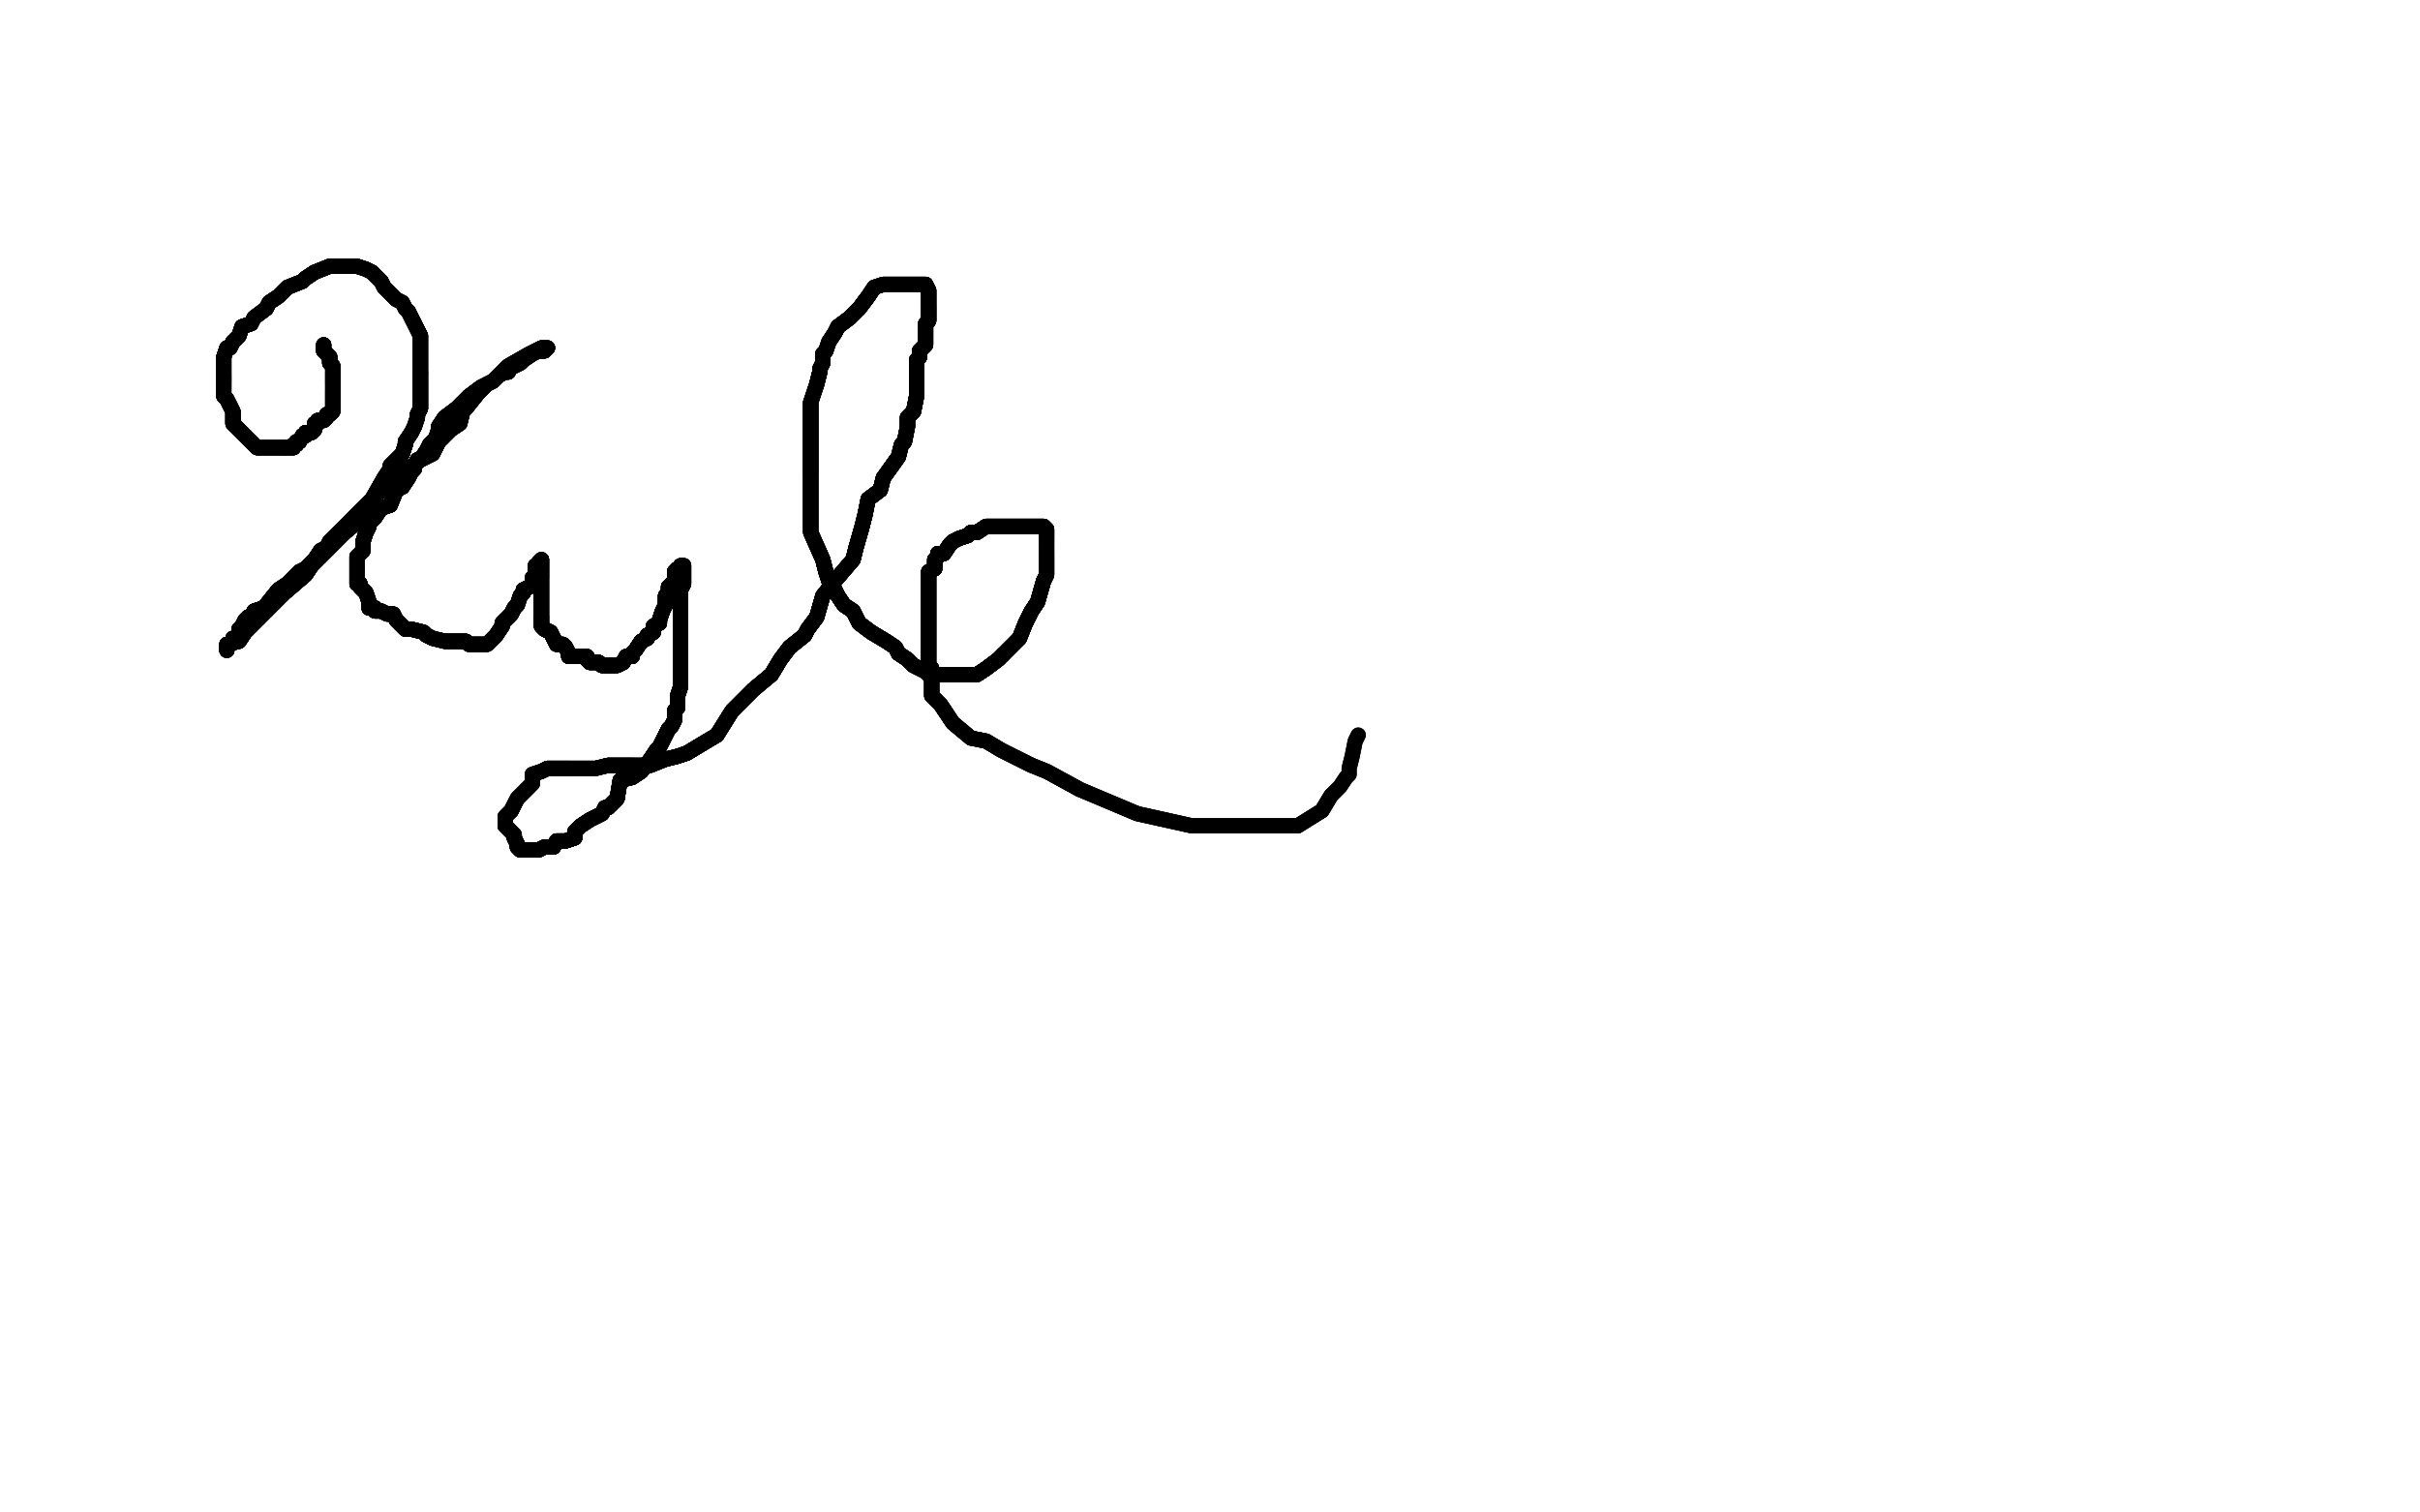 <?xml version="1.0" standalone="no"?>
<!DOCTYPE svg PUBLIC "-//W3C//DTD SVG 1.1//EN"
"http://www.w3.org/Graphics/SVG/1.1/DTD/svg11.dtd">

<svg width="800" height="500" version="1.1" xmlns="http://www.w3.org/2000/svg" xmlns:xlink="http://www.w3.org/1999/xlink" style="stroke-antialiasing: false"><desc>This SVG has been created on https://colorillo.com/</desc><rect x='0' y='0' width='800' height='500' style='fill: rgb(255,255,255); stroke-width:0' /><polyline points="107,114 107,115 107,116 108,117 109,118 109,120 110,121" style="fill: none; stroke: #000000; stroke-width: 5; stroke-linejoin: round; stroke-linecap: round; stroke-antialiasing: false; stroke-antialias: 0; opacity: 1.0"/>
<polyline points="107,114 107,115 107,116 108,117 109,118 109,120 110,121 110,122 110,123 110,125 110,126 110,127 110,129 110,130 110,131 110,132 110,134" style="fill: none; stroke: #000000; stroke-width: 5; stroke-linejoin: round; stroke-linecap: round; stroke-antialiasing: false; stroke-antialias: 0; opacity: 1.0"/>
<polyline points="107,114 107,115 107,116 108,117 109,118 109,120 110,121 110,122 110,123 110,125 110,126 110,127" style="fill: none; stroke: #000000; stroke-width: 5; stroke-linejoin: round; stroke-linecap: round; stroke-antialiasing: false; stroke-antialias: 0; opacity: 1.0"/>
<polyline points="107,114 107,115 107,116 108,117 109,118 109,120 110,121 110,122 110,123 110,125 110,126 110,127 110,129 110,130 110,131 110,132 110,134 110,135 110,136 109,137 108,137 108,138 107,139 105,139 105,140 104,140 104,142 103,143 101,143 101,144 100,144 99,146 98,146" style="fill: none; stroke: #000000; stroke-width: 5; stroke-linejoin: round; stroke-linecap: round; stroke-antialiasing: false; stroke-antialias: 0; opacity: 1.0"/>
<polyline points="107,114 107,115 107,116 108,117 109,118 109,120 110,121 110,122 110,123 110,125 110,126 110,127 110,129 110,130 110,131 110,132 110,134 110,135 110,136 109,137 108,137 108,138 107,139 105,139" style="fill: none; stroke: #000000; stroke-width: 5; stroke-linejoin: round; stroke-linecap: round; stroke-antialiasing: false; stroke-antialias: 0; opacity: 1.0"/>
<polyline points="107,114 107,115 107,116 108,117 109,118 109,120 110,121 110,122 110,123 110,125 110,126 110,127 110,129 110,130 110,131 110,132 110,134 110,135 110,136 109,137 108,137 108,138 107,139 105,139 105,140 104,140 104,142 103,143 101,143 101,144 100,144 99,146 98,146 98,147 97,147 97,148 96,148 95,148 94,148" style="fill: none; stroke: #000000; stroke-width: 5; stroke-linejoin: round; stroke-linecap: round; stroke-antialiasing: false; stroke-antialias: 0; opacity: 1.0"/>
<polyline points="107,114 107,115 107,116 108,117 109,118 109,120 110,121 110,122 110,123 110,125 110,126 110,127 110,129 110,130 110,131 110,132 110,134 110,135 110,136 109,137 108,137 108,138 107,139 105,139 105,140 104,140 104,142 103,143 101,143 101,144 100,144 99,146 98,146 98,147 97,147 97,148 96,148 95,148 94,148 92,148 91,148 88,148 87,148 85,148 84,147 83,146" style="fill: none; stroke: #000000; stroke-width: 5; stroke-linejoin: round; stroke-linecap: round; stroke-antialiasing: false; stroke-antialias: 0; opacity: 1.0"/>
<polyline points="110,123 110,125 110,126 110,127 110,129 110,130 110,131 110,132 110,134 110,135 110,136 109,137 108,137 108,138 107,139 105,139 105,140 104,140 104,142 103,143 101,143 101,144 100,144 99,146 98,146 98,147 97,147 97,148 96,148 95,148 94,148 92,148 91,148 88,148 87,148 85,148 84,147 83,146 80,143 79,142 77,140 77,139 77,138 77,136 76,134 75,132" style="fill: none; stroke: #000000; stroke-width: 5; stroke-linejoin: round; stroke-linecap: round; stroke-antialiasing: false; stroke-antialias: 0; opacity: 1.0"/>
<polyline points="110,129 110,130 110,131 110,132 110,134 110,135 110,136 109,137 108,137 108,138 107,139 105,139 105,140 104,140 104,142 103,143 101,143 101,144 100,144 99,146 98,146 98,147 97,147 97,148 96,148 95,148 94,148 92,148 91,148 88,148 87,148 85,148 84,147 83,146 80,143 79,142 77,140 77,139 77,138 77,136 76,134 75,132 74,131 74,130 74,128 74,127 74,126 74,124" style="fill: none; stroke: #000000; stroke-width: 5; stroke-linejoin: round; stroke-linecap: round; stroke-antialiasing: false; stroke-antialias: 0; opacity: 1.0"/>
<polyline points="101,143 101,144 100,144 99,146 98,146 98,147 97,147 97,148 96,148 95,148 94,148 92,148 91,148 88,148 87,148 85,148 84,147 83,146 80,143 79,142 77,140 77,139 77,138 77,136 76,134 75,132 74,131 74,130 74,128 74,127 74,126 74,124 74,122 74,120 74,119 74,118 75,115 76,115 77,113 79,111 80,108 83,107" style="fill: none; stroke: #000000; stroke-width: 5; stroke-linejoin: round; stroke-linecap: round; stroke-antialiasing: false; stroke-antialias: 0; opacity: 1.0"/>
<polyline points="101,143 101,144 100,144 99,146 98,146 98,147 97,147 97,148 96,148 95,148 94,148 92,148 91,148 88,148 87,148 85,148 84,147 83,146 80,143 79,142 77,140 77,139 77,138 77,136 76,134 75,132 74,131 74,130 74,128 74,127 74,126 74,124 74,122 74,120 74,119 74,118 75,115 76,115 77,113 79,111 80,108 83,107 84,105 88,102 89,100 92,98 95,95 100,93 101,92 104,90" style="fill: none; stroke: #000000; stroke-width: 5; stroke-linejoin: round; stroke-linecap: round; stroke-antialiasing: false; stroke-antialias: 0; opacity: 1.0"/>
<polyline points="94,148 92,148 91,148 88,148 87,148 85,148 84,147 83,146 80,143 79,142 77,140 77,139 77,138 77,136 76,134 75,132 74,131 74,130 74,128 74,127 74,126 74,124 74,122 74,120 74,119 74,118 75,115 76,115 77,113 79,111 80,108 83,107 84,105 88,102 89,100 92,98 95,95 100,93 101,92 104,90 109,88 110,88 112,88 113,88 114,88" style="fill: none; stroke: #000000; stroke-width: 5; stroke-linejoin: round; stroke-linecap: round; stroke-antialiasing: false; stroke-antialias: 0; opacity: 1.0"/>
<polyline points="84,147 83,146 80,143 79,142 77,140 77,139 77,138 77,136 76,134 75,132 74,131 74,130 74,128 74,127 74,126 74,124 74,122 74,120 74,119 74,118 75,115 76,115 77,113 79,111 80,108 83,107 84,105 88,102 89,100 92,98 95,95 100,93 101,92 104,90 109,88 110,88 112,88 113,88 114,88 116,88 117,88 118,88 121,89 123,90 126,93 127,95 128,96" style="fill: none; stroke: #000000; stroke-width: 5; stroke-linejoin: round; stroke-linecap: round; stroke-antialiasing: false; stroke-antialias: 0; opacity: 1.0"/>
<polyline points="74,128 74,127 74,126 74,124 74,122 74,120 74,119 74,118 75,115 76,115 77,113 79,111 80,108 83,107 84,105 88,102 89,100 92,98 95,95 100,93 101,92 104,90 109,88 110,88 112,88 113,88 114,88 116,88 117,88 118,88 121,89 123,90 126,93 127,95 128,96 130,98 131,99 133,100 134,102 135,103 136,105 137,107 138,109 139,111" style="fill: none; stroke: #000000; stroke-width: 5; stroke-linejoin: round; stroke-linecap: round; stroke-antialiasing: false; stroke-antialias: 0; opacity: 1.0"/>
<polyline points="74,126 74,124 74,122 74,120 74,119 74,118 75,115 76,115 77,113 79,111 80,108 83,107 84,105 88,102 89,100 92,98 95,95 100,93 101,92 104,90 109,88 110,88 112,88 113,88 114,88 116,88 117,88 118,88 121,89 123,90 126,93 127,95 128,96 130,98 131,99 133,100 134,102 135,103 136,105 137,107 138,109 139,111 139,113 139,114 139,115 139,116 139,119 139,120 139,123" style="fill: none; stroke: #000000; stroke-width: 5; stroke-linejoin: round; stroke-linecap: round; stroke-antialiasing: false; stroke-antialias: 0; opacity: 1.0"/>
<polyline points="101,92 104,90 109,88 110,88 112,88 113,88 114,88 116,88 117,88 118,88 121,89 123,90 126,93 127,95 128,96 130,98 131,99 133,100 134,102 135,103 136,105 137,107 138,109 139,111 139,113 139,114 139,115 139,116 139,119 139,120 139,123 139,124 139,127 139,128 139,131 139,132 139,133 139,135 138,137 138,138 137,141" style="fill: none; stroke: #000000; stroke-width: 5; stroke-linejoin: round; stroke-linecap: round; stroke-antialiasing: false; stroke-antialias: 0; opacity: 1.0"/>
<polyline points="101,92 104,90 109,88 110,88 112,88 113,88 114,88 116,88 117,88 118,88 121,89 123,90 126,93 127,95 128,96 130,98 131,99 133,100 134,102 135,103 136,105 137,107 138,109 139,111 139,113 139,114 139,115 139,116 139,119 139,120 139,123 139,124 139,127 139,128 139,131 139,132 139,133 139,135 138,137 138,138 137,141 136,143 134,146 134,147 133,150 132,151 129,154 129,155 127,158" style="fill: none; stroke: #000000; stroke-width: 5; stroke-linejoin: round; stroke-linecap: round; stroke-antialiasing: false; stroke-antialias: 0; opacity: 1.0"/>
<polyline points="134,102 135,103 136,105 137,107 138,109 139,111 139,113 139,114 139,115 139,116 139,119 139,120 139,123 139,124 139,127 139,128 139,131 139,132 139,133 139,135 138,137 138,138 137,141 136,143 134,146 134,147 133,150 132,151 129,154 129,155 127,158 123,165 120,168 117,171 115,173 110,178 109,179 108,181 106,182 104,185 103,186" style="fill: none; stroke: #000000; stroke-width: 5; stroke-linejoin: round; stroke-linecap: round; stroke-antialiasing: false; stroke-antialias: 0; opacity: 1.0"/>
<polyline points="134,102 135,103 136,105 137,107 138,109 139,111 139,113 139,114 139,115 139,116 139,119 139,120 139,123 139,124 139,127 139,128 139,131 139,132 139,133 139,135 138,137 138,138 137,141 136,143 134,146 134,147 133,150 132,151 129,154 129,155 127,158 123,165 120,168 117,171 115,173 110,178 109,179 108,181 106,182 104,185 103,186 101,188 99,189 96,192 95,193 92,195 88,200 87,201 84,202" style="fill: none; stroke: #000000; stroke-width: 5; stroke-linejoin: round; stroke-linecap: round; stroke-antialiasing: false; stroke-antialias: 0; opacity: 1.0"/>
<polyline points="139,123 139,124 139,127 139,128 139,131 139,132 139,133 139,135 138,137 138,138 137,141 136,143 134,146 134,147 133,150 132,151 129,154 129,155 127,158 123,165 120,168 117,171 115,173 110,178 109,179 108,181 106,182 104,185 103,186 101,188 99,189 96,192 95,193 92,195 88,200 87,201 84,202 83,204 82,204 81,205 80,207 79,208 79,210 79,211" style="fill: none; stroke: #000000; stroke-width: 5; stroke-linejoin: round; stroke-linecap: round; stroke-antialiasing: false; stroke-antialias: 0; opacity: 1.0"/>
<polyline points="139,123 139,124 139,127 139,128 139,131 139,132 139,133 139,135 138,137 138,138 137,141 136,143 134,146 134,147 133,150 132,151 129,154 129,155 127,158 123,165 120,168 117,171 115,173 110,178 109,179 108,181 106,182 104,185 103,186 101,188 99,189 96,192 95,193 92,195 88,200 87,201 84,202 83,204 82,204 81,205 80,207 79,208 79,210 79,211 77,211 77,212 76,213 75,214" style="fill: none; stroke: #000000; stroke-width: 5; stroke-linejoin: round; stroke-linecap: round; stroke-antialiasing: false; stroke-antialias: 0; opacity: 1.0"/>
<polyline points="134,146 134,147 133,150 132,151 129,154 129,155 127,158 123,165 120,168 117,171 115,173 110,178 109,179 108,181 106,182 104,185 103,186 101,188 99,189 96,192 95,193 92,195 88,200 87,201 84,202 83,204 82,204 81,205 80,207 79,208 79,210 79,211 77,211 77,212 76,213 75,214 75,215 75,213 79,212 81,209 83,207 90,200 94,196 101,190" style="fill: none; stroke: #000000; stroke-width: 5; stroke-linejoin: round; stroke-linecap: round; stroke-antialiasing: false; stroke-antialias: 0; opacity: 1.0"/>
<polyline points="133,150 132,151 129,154 129,155 127,158 123,165 120,168 117,171 115,173 110,178 109,179 108,181 106,182 104,185 103,186 101,188 99,189 96,192 95,193 92,195 88,200 87,201 84,202 83,204 82,204 81,205 80,207 79,208 79,210 79,211 77,211 77,212 76,213 75,214 75,215 75,213 79,212 81,209 83,207 90,200 94,196 101,190 103,187 110,180 114,176 120,171 120,168 122,166 123,165" style="fill: none; stroke: #000000; stroke-width: 5; stroke-linejoin: round; stroke-linecap: round; stroke-antialiasing: false; stroke-antialias: 0; opacity: 1.0"/>
<polyline points="99,189 96,192 95,193 92,195 88,200 87,201 84,202 83,204 82,204 81,205 80,207 79,208 79,210 79,211 77,211 77,212 76,213 75,214 75,215 75,213 79,212 81,209 83,207 90,200 94,196 101,190 103,187 110,180 114,176 120,171 120,168 122,166 123,165 126,162 131,157 132,157 135,155 139,152 143,150 145,146 148,143 149,142" style="fill: none; stroke: #000000; stroke-width: 5; stroke-linejoin: round; stroke-linecap: round; stroke-antialiasing: false; stroke-antialias: 0; opacity: 1.0"/>
<polyline points="99,189 96,192 95,193 92,195 88,200 87,201 84,202 83,204 82,204 81,205 80,207 79,208 79,210 79,211 77,211 77,212 76,213 75,214 75,215 75,213 79,212 81,209 83,207 90,200 94,196 101,190 103,187 110,180 114,176 120,171 120,168 122,166 123,165 126,162 131,157 132,157 135,155 139,152 143,150 145,146 148,143 149,142 152,140 153,136 154,135 158,130 161,127 163,126 165,124" style="fill: none; stroke: #000000; stroke-width: 5; stroke-linejoin: round; stroke-linecap: round; stroke-antialiasing: false; stroke-antialias: 0; opacity: 1.0"/>
<polyline points="76,213 75,214 75,215 75,213 79,212 81,209 83,207 90,200 94,196 101,190 103,187 110,180 114,176 120,171 120,168 122,166 123,165 126,162 131,157 132,157 135,155 139,152 143,150 145,146 148,143 149,142 152,140 153,136 154,135 158,130 161,127 163,126 165,124 167,123 168,123 169,121 170,121 172,120 173,119 176,117 178,116 180,116" style="fill: none; stroke: #000000; stroke-width: 5; stroke-linejoin: round; stroke-linecap: round; stroke-antialiasing: false; stroke-antialias: 0; opacity: 1.0"/>
<polyline points="76,213 75,214 75,215 75,213 79,212 81,209 83,207 90,200 94,196 101,190 103,187 110,180 114,176 120,171 120,168 122,166 123,165 126,162 131,157 132,157 135,155 139,152 143,150 145,146 148,143 149,142 152,140 153,136 154,135 158,130 161,127 163,126 165,124 167,123 168,123 169,121 170,121 172,120 173,119 176,117 178,116 180,116 181,115" style="fill: none; stroke: #000000; stroke-width: 5; stroke-linejoin: round; stroke-linecap: round; stroke-antialiasing: false; stroke-antialias: 0; opacity: 1.0"/>
<polyline points="76,213 75,214 75,215 75,213 79,212 81,209 83,207 90,200 94,196 101,190 103,187 110,180 114,176 120,171 120,168 122,166 123,165 126,162 131,157 132,157 135,155 139,152 143,150 145,146 148,143 149,142 152,140 153,136 154,135 158,130 161,127 163,126 165,124 167,123 168,123 169,121 170,121 172,120 173,119 176,117 178,116 180,116 181,115 179,115 175,117 168,121 163,126 159,128 155,131 151,135" style="fill: none; stroke: #000000; stroke-width: 5; stroke-linejoin: round; stroke-linecap: round; stroke-antialiasing: false; stroke-antialias: 0; opacity: 1.0"/>
<polyline points="131,157 132,157 135,155 139,152 143,150 145,146 148,143 149,142 152,140 153,136 154,135 158,130 161,127 163,126 165,124 167,123 168,123 169,121 170,121 172,120 173,119 176,117 178,116 180,116 181,115 179,115 175,117 168,121 163,126 159,128 155,131 151,135 147,138 145,141 145,142 144,145 142,147 141,149 139,152 138,152 137,154" style="fill: none; stroke: #000000; stroke-width: 5; stroke-linejoin: round; stroke-linecap: round; stroke-antialiasing: false; stroke-antialias: 0; opacity: 1.0"/>
<polyline points="131,157 132,157 135,155 139,152 143,150 145,146 148,143 149,142 152,140 153,136 154,135 158,130 161,127 163,126 165,124 167,123 168,123 169,121 170,121 172,120 173,119 176,117 178,116 180,116 181,115 179,115 175,117 168,121 163,126 159,128 155,131 151,135 147,138 145,141 145,142 144,145 142,147 141,149 139,152 138,152 137,154 137,155 136,156 135,158 133,161 131,162 129,167 126,168" style="fill: none; stroke: #000000; stroke-width: 5; stroke-linejoin: round; stroke-linecap: round; stroke-antialiasing: false; stroke-antialias: 0; opacity: 1.0"/>
<polyline points="161,127 163,126 165,124 167,123 168,123 169,121 170,121 172,120 173,119 176,117 178,116 180,116 181,115 179,115 175,117 168,121 163,126 159,128 155,131 151,135 147,138 145,141 145,142 144,145 142,147 141,149 139,152 138,152 137,154 137,155 136,156 135,158 133,161 131,162 129,167 126,168 124,171 123,172 122,172 122,174 121,176 120,179 120,180 120,182" style="fill: none; stroke: #000000; stroke-width: 5; stroke-linejoin: round; stroke-linecap: round; stroke-antialiasing: false; stroke-antialias: 0; opacity: 1.0"/>
<polyline points="168,123 169,121 170,121 172,120 173,119 176,117 178,116 180,116 181,115 179,115 175,117 168,121 163,126 159,128 155,131 151,135 147,138 145,141 145,142 144,145 142,147 141,149 139,152 138,152 137,154 137,155 136,156 135,158 133,161 131,162 129,167 126,168 124,171 123,172 122,172 122,174 121,176 120,179 120,180 120,182 118,184 118,186 118,188 118,191 118,193 119,193 119,194 120,195" style="fill: none; stroke: #000000; stroke-width: 5; stroke-linejoin: round; stroke-linecap: round; stroke-antialiasing: false; stroke-antialias: 0; opacity: 1.0"/>
<polyline points="163,126 159,128 155,131 151,135 147,138 145,141 145,142 144,145 142,147 141,149 139,152 138,152 137,154 137,155 136,156 135,158 133,161 131,162 129,167 126,168 124,171 123,172 122,172 122,174 121,176 120,179 120,180 120,182 118,184 118,186 118,188 118,191 118,193 119,193 119,194 120,195 121,196 122,199 122,201 124,201 124,202 126,202 128,203 130,203" style="fill: none; stroke: #000000; stroke-width: 5; stroke-linejoin: round; stroke-linecap: round; stroke-antialiasing: false; stroke-antialias: 0; opacity: 1.0"/>
<polyline points="155,131 151,135 147,138 145,141 145,142 144,145 142,147 141,149 139,152 138,152 137,154 137,155 136,156 135,158 133,161 131,162 129,167 126,168 124,171 123,172 122,172 122,174 121,176 120,179 120,180 120,182 118,184 118,186 118,188 118,191 118,193 119,193 119,194 120,195 121,196 122,199 122,201 124,201 124,202 126,202 128,203 130,203 131,205 132,206 134,208 136,208 140,209 141,210 143,211" style="fill: none; stroke: #000000; stroke-width: 5; stroke-linejoin: round; stroke-linecap: round; stroke-antialiasing: false; stroke-antialias: 0; opacity: 1.0"/>
<polyline points="133,161 131,162 129,167 126,168 124,171 123,172 122,172 122,174 121,176 120,179 120,180 120,182 118,184 118,186 118,188 118,191 118,193 119,193 119,194 120,195 121,196 122,199 122,201 124,201 124,202 126,202 128,203 130,203 131,205 132,206 134,208 136,208 140,209 141,210 143,211 147,212 150,212 151,212 152,212 154,212 155,213 157,213 160,213" style="fill: none; stroke: #000000; stroke-width: 5; stroke-linejoin: round; stroke-linecap: round; stroke-antialiasing: false; stroke-antialias: 0; opacity: 1.0"/>
<polyline points="133,161 131,162 129,167 126,168 124,171 123,172 122,172 122,174 121,176 120,179 120,180 120,182 118,184 118,186 118,188 118,191 118,193 119,193 119,194 120,195 121,196 122,199 122,201 124,201 124,202 126,202 128,203 130,203 131,205 132,206 134,208 136,208 140,209 141,210 143,211 147,212 150,212 151,212 152,212 154,212 155,213 157,213 160,213 161,213 162,212 164,210 166,207 166,206 169,203 170,201" style="fill: none; stroke: #000000; stroke-width: 5; stroke-linejoin: round; stroke-linecap: round; stroke-antialiasing: false; stroke-antialias: 0; opacity: 1.0"/>
<polyline points="118,193 119,193 119,194 120,195 121,196 122,199 122,201 124,201 124,202 126,202 128,203 130,203 131,205 132,206 134,208 136,208 140,209 141,210 143,211 147,212 150,212 151,212 152,212 154,212 155,213 157,213 160,213 161,213 162,212 164,210 166,207 166,206 169,203 170,201 171,200 172,197 173,196 173,195 175,194 176,193 176,191 177,190" style="fill: none; stroke: #000000; stroke-width: 5; stroke-linejoin: round; stroke-linecap: round; stroke-antialiasing: false; stroke-antialias: 0; opacity: 1.0"/>
<polyline points="118,193 119,193 119,194 120,195 121,196 122,199 122,201 124,201 124,202 126,202 128,203 130,203 131,205 132,206 134,208 136,208 140,209 141,210 143,211 147,212 150,212 151,212 152,212 154,212 155,213 157,213 160,213 161,213 162,212 164,210 166,207 166,206 169,203 170,201 171,200 172,197 173,196 173,195 175,194 176,193 176,191 177,190 177,189 177,187 178,187 178,186 179,185" style="fill: none; stroke: #000000; stroke-width: 5; stroke-linejoin: round; stroke-linecap: round; stroke-antialiasing: false; stroke-antialias: 0; opacity: 1.0"/>
<polyline points="119,194 120,195 121,196 122,199 122,201 124,201 124,202 126,202 128,203 130,203 131,205 132,206 134,208 136,208 140,209 141,210 143,211 147,212 150,212 151,212 152,212 154,212 155,213 157,213 160,213 161,213 162,212 164,210 166,207 166,206 169,203 170,201 171,200 172,197 173,196 173,195 175,194 176,193 176,191 177,190 177,189 177,187 178,187 178,186 179,185 179,186 179,188 179,190 179,191" style="fill: none; stroke: #000000; stroke-width: 5; stroke-linejoin: round; stroke-linecap: round; stroke-antialiasing: false; stroke-antialias: 0; opacity: 1.0"/>
<polyline points="140,209 141,210 143,211 147,212 150,212 151,212 152,212 154,212 155,213 157,213 160,213 161,213 162,212 164,210 166,207 166,206 169,203 170,201 171,200 172,197 173,196 173,195 175,194 176,193 176,191 177,190 177,189 177,187 178,187 178,186 179,185 179,186 179,188 179,190 179,191 179,193 179,194 179,197 179,198 179,199 179,202 179,203 179,204" style="fill: none; stroke: #000000; stroke-width: 5; stroke-linejoin: round; stroke-linecap: round; stroke-antialiasing: false; stroke-antialias: 0; opacity: 1.0"/>
<polyline points="143,211 147,212 150,212 151,212 152,212 154,212 155,213 157,213 160,213 161,213 162,212 164,210 166,207 166,206 169,203 170,201 171,200 172,197 173,196 173,195 175,194 176,193 176,191 177,190 177,189 177,187 178,187 178,186 179,185 179,186 179,188 179,190 179,191 179,193 179,194 179,197 179,198 179,199 179,202 179,203 179,204 179,206 179,207 180,208 182,209 183,211 184,213 186,213 187,214" style="fill: none; stroke: #000000; stroke-width: 5; stroke-linejoin: round; stroke-linecap: round; stroke-antialiasing: false; stroke-antialias: 0; opacity: 1.0"/>
<polyline points="166,207 166,206 169,203 170,201 171,200 172,197 173,196 173,195 175,194 176,193 176,191 177,190 177,189 177,187 178,187 178,186 179,185 179,186 179,188 179,190 179,191 179,193 179,194 179,197 179,198 179,199 179,202 179,203 179,204 179,206 179,207 180,208 182,209 183,211 184,213 186,213 187,214 188,216 188,217 189,217 191,217 193,217 194,217 194,218" style="fill: none; stroke: #000000; stroke-width: 5; stroke-linejoin: round; stroke-linecap: round; stroke-antialiasing: false; stroke-antialias: 0; opacity: 1.0"/>
<polyline points="166,207 166,206 169,203 170,201 171,200 172,197 173,196 173,195 175,194 176,193 176,191 177,190 177,189 177,187 178,187 178,186 179,185 179,186 179,188 179,190 179,191 179,193 179,194 179,197 179,198 179,199 179,202 179,203 179,204 179,206 179,207 180,208 182,209 183,211 184,213 186,213 187,214 188,216 188,217 189,217 191,217 193,217 194,217 194,218 195,219 196,219 198,219 199,220 200,220 202,220" style="fill: none; stroke: #000000; stroke-width: 5; stroke-linejoin: round; stroke-linecap: round; stroke-antialiasing: false; stroke-antialias: 0; opacity: 1.0"/>
<polyline points="179,185 179,186 179,188 179,190 179,191 179,193 179,194 179,197 179,198 179,199 179,202 179,203 179,204 179,206 179,207 180,208 182,209 183,211 184,213 186,213 187,214 188,216 188,217 189,217 191,217 193,217 194,217 194,218 195,219 196,219 198,219 199,220 200,220 202,220 203,220 204,220 206,219 207,217 209,217 209,216 210,215 212,212" style="fill: none; stroke: #000000; stroke-width: 5; stroke-linejoin: round; stroke-linecap: round; stroke-antialiasing: false; stroke-antialias: 0; opacity: 1.0"/>
<polyline points="179,185 179,186 179,188 179,190 179,191 179,193 179,194 179,197 179,198 179,199 179,202 179,203 179,204 179,206 179,207 180,208 182,209 183,211 184,213 186,213 187,214 188,216 188,217 189,217 191,217 193,217 194,217 194,218 195,219 196,219 198,219 199,220 200,220 202,220 203,220 204,220 206,219 207,217 209,217 209,216 210,215 212,212 214,211 214,210 216,209 216,207 218,206 218,205 219,202" style="fill: none; stroke: #000000; stroke-width: 5; stroke-linejoin: round; stroke-linecap: round; stroke-antialiasing: false; stroke-antialias: 0; opacity: 1.0"/>
<polyline points="179,204 179,206 179,207 180,208 182,209 183,211 184,213 186,213 187,214 188,216 188,217 189,217 191,217 193,217 194,217 194,218 195,219 196,219 198,219 199,220 200,220 202,220 203,220 204,220 206,219 207,217 209,217 209,216 210,215 212,212 214,211 214,210 216,209 216,207 218,206 218,205 219,202 220,200 220,199 220,197 221,197 221,194 222,193 223,192" style="fill: none; stroke: #000000; stroke-width: 5; stroke-linejoin: round; stroke-linecap: round; stroke-antialiasing: false; stroke-antialias: 0; opacity: 1.0"/>
<polyline points="179,204 179,206 179,207 180,208 182,209 183,211 184,213 186,213 187,214 188,216 188,217 189,217 191,217 193,217 194,217 194,218 195,219 196,219 198,219 199,220 200,220 202,220 203,220 204,220 206,219 207,217 209,217 209,216 210,215 212,212 214,211 214,210 216,209 216,207 218,206 218,205 219,202 220,200 220,199 220,197 221,197 221,194 222,193 223,192 223,189 224,188 225,188" style="fill: none; stroke: #000000; stroke-width: 5; stroke-linejoin: round; stroke-linecap: round; stroke-antialiasing: false; stroke-antialias: 0; opacity: 1.0"/>
<polyline points="179,204 179,206 179,207 180,208 182,209 183,211 184,213 186,213 187,214 188,216 188,217 189,217 191,217 193,217 194,217 194,218 195,219 196,219 198,219 199,220 200,220 202,220 203,220 204,220 206,219 207,217 209,217 209,216 210,215 212,212 214,211 214,210 216,209 216,207 218,206 218,205 219,202 220,200 220,199 220,197 221,197 221,194 222,193 223,192 223,189 224,188 225,188 225,187 226,187" style="fill: none; stroke: #000000; stroke-width: 5; stroke-linejoin: round; stroke-linecap: round; stroke-antialiasing: false; stroke-antialias: 0; opacity: 1.0"/>
<polyline points="191,217 193,217 194,217 194,218 195,219 196,219 198,219 199,220 200,220 202,220 203,220 204,220 206,219 207,217 209,217 209,216 210,215 212,212 214,211 214,210 216,209 216,207 218,206 218,205 219,202 220,200 220,199 220,197 221,197 221,194 222,193 223,192 223,189 224,188 225,188 225,187 226,187 226,188 226,191 226,192 226,193 225,195 225,196 225,197" style="fill: none; stroke: #000000; stroke-width: 5; stroke-linejoin: round; stroke-linecap: round; stroke-antialiasing: false; stroke-antialias: 0; opacity: 1.0"/>
<polyline points="194,217 194,218 195,219 196,219 198,219 199,220 200,220 202,220 203,220 204,220 206,219 207,217 209,217 209,216 210,215 212,212 214,211 214,210 216,209 216,207 218,206 218,205 219,202 220,200 220,199 220,197 221,197 221,194 222,193 223,192 223,189 224,188 225,188 225,187 226,187 226,188 226,191 226,192 226,193 225,195 225,196 225,197 225,199 225,201 225,204 225,205 225,207 225,208 225,211" style="fill: none; stroke: #000000; stroke-width: 5; stroke-linejoin: round; stroke-linecap: round; stroke-antialiasing: false; stroke-antialias: 0; opacity: 1.0"/>
<polyline points="210,215 212,212 214,211 214,210 216,209 216,207 218,206 218,205 219,202 220,200 220,199 220,197 221,197 221,194 222,193 223,192 223,189 224,188 225,188 225,187 226,187 226,188 226,191 226,192 226,193 225,195 225,196 225,197 225,199 225,201 225,204 225,205 225,207 225,208 225,211 225,213 225,216 225,217 225,222 225,224 225,227 224,230 224,232" style="fill: none; stroke: #000000; stroke-width: 5; stroke-linejoin: round; stroke-linecap: round; stroke-antialiasing: false; stroke-antialias: 0; opacity: 1.0"/>
<polyline points="214,211 214,210 216,209 216,207 218,206 218,205 219,202 220,200 220,199 220,197 221,197 221,194 222,193 223,192 223,189 224,188 225,188 225,187 226,187 226,188 226,191 226,192 226,193 225,195 225,196 225,197 225,199 225,201 225,204 225,205 225,207 225,208 225,211 225,213 225,216 225,217 225,222 225,224 225,227 224,230 224,232 224,234 223,235 223,238 222,240 221,241 218,247 217,248 215,251" style="fill: none; stroke: #000000; stroke-width: 5; stroke-linejoin: round; stroke-linecap: round; stroke-antialiasing: false; stroke-antialias: 0; opacity: 1.0"/>
<polyline points="221,197 221,194 222,193 223,192 223,189 224,188 225,188 225,187 226,187 226,188 226,191 226,192 226,193 225,195 225,196 225,197 225,199 225,201 225,204 225,205 225,207 225,208 225,211 225,213 225,216 225,217 225,222 225,224 225,227 224,230 224,232 224,234 223,235 223,238 222,240 221,241 218,247 217,248 215,251 212,255 209,257 205,258 204,264 201,267 200,267" style="fill: none; stroke: #000000; stroke-width: 5; stroke-linejoin: round; stroke-linecap: round; stroke-antialiasing: false; stroke-antialias: 0; opacity: 1.0"/>
<polyline points="223,189 224,188 225,188 225,187 226,187 226,188 226,191 226,192 226,193 225,195 225,196 225,197 225,199 225,201 225,204 225,205 225,207 225,208 225,211 225,213 225,216 225,217 225,222 225,224 225,227 224,230 224,232 224,234 223,235 223,238 222,240 221,241 218,247 217,248 215,251 212,255 209,257 205,258 204,264 201,267 200,267 199,269 195,271 192,273 190,275 190,277 187,278 184,278" style="fill: none; stroke: #000000; stroke-width: 5; stroke-linejoin: round; stroke-linecap: round; stroke-antialiasing: false; stroke-antialias: 0; opacity: 1.0"/>
<polyline points="225,196 225,197 225,199 225,201 225,204 225,205 225,207 225,208 225,211 225,213 225,216 225,217 225,222 225,224 225,227 224,230 224,232 224,234 223,235 223,238 222,240 221,241 218,247 217,248 215,251 212,255 209,257 205,258 204,264 201,267 200,267 199,269 195,271 192,273 190,275 190,277 187,278 184,278 183,280 182,280 180,280 178,281 176,281 174,281 173,281" style="fill: none; stroke: #000000; stroke-width: 5; stroke-linejoin: round; stroke-linecap: round; stroke-antialiasing: false; stroke-antialias: 0; opacity: 1.0"/>
<polyline points="225,204 225,205 225,207 225,208 225,211 225,213 225,216 225,217 225,222 225,224 225,227 224,230 224,232 224,234 223,235 223,238 222,240 221,241 218,247 217,248 215,251 212,255 209,257 205,258 204,264 201,267 200,267 199,269 195,271 192,273 190,275 190,277 187,278 184,278 183,280 182,280 180,280 178,281 176,281 174,281 173,281 172,281 171,280 171,279 170,277 170,276 169,275 167,273" style="fill: none; stroke: #000000; stroke-width: 5; stroke-linejoin: round; stroke-linecap: round; stroke-antialiasing: false; stroke-antialias: 0; opacity: 1.0"/>
<polyline points="225,227 224,230 224,232 224,234 223,235 223,238 222,240 221,241 218,247 217,248 215,251 212,255 209,257 205,258 204,264 201,267 200,267 199,269 195,271 192,273 190,275 190,277 187,278 184,278 183,280 182,280 180,280 178,281 176,281 174,281 173,281 172,281 171,280 171,279 170,277 170,276 169,275 167,273 167,272 167,271 167,270 169,268 170,266 171,264 175,260" style="fill: none; stroke: #000000; stroke-width: 5; stroke-linejoin: round; stroke-linecap: round; stroke-antialiasing: false; stroke-antialias: 0; opacity: 1.0"/>
<polyline points="223,235 223,238 222,240 221,241 218,247 217,248 215,251 212,255 209,257 205,258 204,264 201,267 200,267 199,269 195,271 192,273 190,275 190,277 187,278 184,278 183,280 182,280 180,280 178,281 176,281 174,281 173,281 172,281 171,280 171,279 170,277 170,276 169,275 167,273 167,272 167,271 167,270 169,268 170,266 171,264 175,260 176,259 176,256 179,255 181,254 182,254 185,254 188,254" style="fill: none; stroke: #000000; stroke-width: 5; stroke-linejoin: round; stroke-linecap: round; stroke-antialiasing: false; stroke-antialias: 0; opacity: 1.0"/>
<polyline points="204,264 201,267 200,267 199,269 195,271 192,273 190,275 190,277 187,278 184,278 183,280 182,280 180,280 178,281 176,281 174,281 173,281 172,281 171,280 171,279 170,277 170,276 169,275 167,273 167,272 167,271 167,270 169,268 170,266 171,264 175,260 176,259 176,256 179,255 181,254 182,254 185,254 188,254 194,254 197,254 201,253 205,253 206,253 208,253 209,253" style="fill: none; stroke: #000000; stroke-width: 5; stroke-linejoin: round; stroke-linecap: round; stroke-antialiasing: false; stroke-antialias: 0; opacity: 1.0"/>
<polyline points="190,275 190,277 187,278 184,278 183,280 182,280 180,280 178,281 176,281 174,281 173,281 172,281 171,280 171,279 170,277 170,276 169,275 167,273 167,272 167,271 167,270 169,268 170,266 171,264 175,260 176,259 176,256 179,255 181,254 182,254 185,254 188,254 194,254 197,254 201,253 205,253 206,253 208,253 209,253 212,253 214,253 215,253 220,251 224,250 227,249 232,246 237,243" style="fill: none; stroke: #000000; stroke-width: 5; stroke-linejoin: round; stroke-linecap: round; stroke-antialiasing: false; stroke-antialias: 0; opacity: 1.0"/>
<polyline points="173,281 172,281 171,280 171,279 170,277 170,276 169,275 167,273 167,272 167,271 167,270 169,268 170,266 171,264 175,260 176,259 176,256 179,255 181,254 182,254 185,254 188,254 194,254 197,254 201,253 205,253 206,253 208,253 209,253 212,253 214,253 215,253 220,251 224,250 227,249 232,246 237,243 242,235 249,228 255,223 258,218 261,214 266,210 267,208 270,204" style="fill: none; stroke: #000000; stroke-width: 5; stroke-linejoin: round; stroke-linecap: round; stroke-antialiasing: false; stroke-antialias: 0; opacity: 1.0"/>
<polyline points="170,277 170,276 169,275 167,273 167,272 167,271 167,270 169,268 170,266 171,264 175,260 176,259 176,256 179,255 181,254 182,254 185,254 188,254 194,254 197,254 201,253 205,253 206,253 208,253 209,253 212,253 214,253 215,253 220,251 224,250 227,249 232,246 237,243 242,235 249,228 255,223 258,218 261,214 266,210 267,208 270,204 272,197 276,192 282,185 283,181 285,174 286,170 287,165" style="fill: none; stroke: #000000; stroke-width: 5; stroke-linejoin: round; stroke-linecap: round; stroke-antialiasing: false; stroke-antialias: 0; opacity: 1.0"/>
<polyline points="176,256 179,255 181,254 182,254 185,254 188,254 194,254 197,254 201,253 205,253 206,253 208,253 209,253 212,253 214,253 215,253 220,251 224,250 227,249 232,246 237,243 242,235 249,228 255,223 258,218 261,214 266,210 267,208 270,204 272,197 276,192 282,185 283,181 285,174 286,170 287,165 291,162 292,158 297,151 298,147 299,146 300,141 300,138 302,136" style="fill: none; stroke: #000000; stroke-width: 5; stroke-linejoin: round; stroke-linecap: round; stroke-antialiasing: false; stroke-antialias: 0; opacity: 1.0"/>
<polyline points="181,254 182,254 185,254 188,254 194,254 197,254 201,253 205,253 206,253 208,253 209,253 212,253 214,253 215,253 220,251 224,250 227,249 232,246 237,243 242,235 249,228 255,223 258,218 261,214 266,210 267,208 270,204 272,197 276,192 282,185 283,181 285,174 286,170 287,165 291,162 292,158 297,151 298,147 299,146 300,141 300,138 302,136 303,131 303,128 303,126 303,123 303,119 304,118 304,116" style="fill: none; stroke: #000000; stroke-width: 5; stroke-linejoin: round; stroke-linecap: round; stroke-antialiasing: false; stroke-antialias: 0; opacity: 1.0"/>
<polyline points="220,251 224,250 227,249 232,246 237,243 242,235 249,228 255,223 258,218 261,214 266,210 267,208 270,204 272,197 276,192 282,185 283,181 285,174 286,170 287,165 291,162 292,158 297,151 298,147 299,146 300,141 300,138 302,136 303,131 303,128 303,126 303,123 303,119 304,118 304,116 306,114 306,112 306,110 306,108 306,107 307,106 307,103 307,101" style="fill: none; stroke: #000000; stroke-width: 5; stroke-linejoin: round; stroke-linecap: round; stroke-antialiasing: false; stroke-antialias: 0; opacity: 1.0"/>
<polyline points="220,251 224,250 227,249 232,246 237,243 242,235 249,228 255,223 258,218 261,214 266,210 267,208 270,204 272,197 276,192 282,185 283,181 285,174 286,170 287,165 291,162 292,158 297,151 298,147 299,146 300,141 300,138 302,136 303,131 303,128 303,126 303,123 303,119 304,118 304,116 306,114 306,112 306,110 306,108 306,107 307,106 307,103 307,101 307,100 307,98 307,97 307,96 306,94" style="fill: none; stroke: #000000; stroke-width: 5; stroke-linejoin: round; stroke-linecap: round; stroke-antialiasing: false; stroke-antialias: 0; opacity: 1.0"/>
<polyline points="249,228 255,223 258,218 261,214 266,210 267,208 270,204 272,197 276,192 282,185 283,181 285,174 286,170 287,165 291,162 292,158 297,151 298,147 299,146 300,141 300,138 302,136 303,131 303,128 303,126 303,123 303,119 304,118 304,116 306,114 306,112 306,110 306,108 306,107 307,106 307,103 307,101 307,100 307,98 307,97 307,96 306,94 304,94 303,94 301,94 297,94 292,94" style="fill: none; stroke: #000000; stroke-width: 5; stroke-linejoin: round; stroke-linecap: round; stroke-antialiasing: false; stroke-antialias: 0; opacity: 1.0"/>
<polyline points="270,204 272,197 276,192 282,185 283,181 285,174 286,170 287,165 291,162 292,158 297,151 298,147 299,146 300,141 300,138 302,136 303,131 303,128 303,126 303,123 303,119 304,118 304,116 306,114 306,112 306,110 306,108 306,107 307,106 307,103 307,101 307,100 307,98 307,97 307,96 306,94 304,94 303,94 301,94 297,94 292,94 289,95 287,98 284,102 281,105 277,108 276,110" style="fill: none; stroke: #000000; stroke-width: 5; stroke-linejoin: round; stroke-linecap: round; stroke-antialiasing: false; stroke-antialias: 0; opacity: 1.0"/>
<polyline points="291,162 292,158 297,151 298,147 299,146 300,141 300,138 302,136 303,131 303,128 303,126 303,123 303,119 304,118 304,116 306,114 306,112 306,110 306,108 306,107 307,106 307,103 307,101 307,100 307,98 307,97 307,96 306,94 304,94 303,94 301,94 297,94 292,94 289,95 287,98 284,102 281,105 277,108 276,110 274,113 273,116 272,117 272,120 271,122 271,123 270,127" style="fill: none; stroke: #000000; stroke-width: 5; stroke-linejoin: round; stroke-linecap: round; stroke-antialiasing: false; stroke-antialias: 0; opacity: 1.0"/>
<polyline points="300,138 302,136 303,131 303,128 303,126 303,123 303,119 304,118 304,116 306,114 306,112 306,110 306,108 306,107 307,106 307,103 307,101 307,100 307,98 307,97 307,96 306,94 304,94 303,94 301,94 297,94 292,94 289,95 287,98 284,102 281,105 277,108 276,110 274,113 273,116 272,117 272,120 271,122 271,123 270,127 268,133 268,135 268,140 268,144 268,149 268,153 268,157" style="fill: none; stroke: #000000; stroke-width: 5; stroke-linejoin: round; stroke-linecap: round; stroke-antialiasing: false; stroke-antialias: 0; opacity: 1.0"/>
<polyline points="306,112 306,110 306,108 306,107 307,106 307,103 307,101 307,100 307,98 307,97 307,96 306,94 304,94 303,94 301,94 297,94 292,94 289,95 287,98 284,102 281,105 277,108 276,110 274,113 273,116 272,117 272,120 271,122 271,123 270,127 268,133 268,135 268,140 268,144 268,149 268,153 268,157 268,160 268,164 268,170 268,173 268,176 272,185 273,189 274,192" style="fill: none; stroke: #000000; stroke-width: 5; stroke-linejoin: round; stroke-linecap: round; stroke-antialiasing: false; stroke-antialias: 0; opacity: 1.0"/>
<polyline points="307,106 307,103 307,101 307,100 307,98 307,97 307,96 306,94 304,94 303,94 301,94 297,94 292,94 289,95 287,98 284,102 281,105 277,108 276,110 274,113 273,116 272,117 272,120 271,122 271,123 270,127 268,133 268,135 268,140 268,144 268,149 268,153 268,157 268,160 268,164 268,170 268,173 268,176 272,185 273,189 274,192 276,195 277,197 279,200 282,202 284,206 288,209 293,212" style="fill: none; stroke: #000000; stroke-width: 5; stroke-linejoin: round; stroke-linecap: round; stroke-antialiasing: false; stroke-antialias: 0; opacity: 1.0"/>
<polyline points="292,94 289,95 287,98 284,102 281,105 277,108 276,110 274,113 273,116 272,117 272,120 271,122 271,123 270,127 268,133 268,135 268,140 268,144 268,149 268,153 268,157 268,160 268,164 268,170 268,173 268,176 272,185 273,189 274,192 276,195 277,197 279,200 282,202 284,206 288,209 293,212 296,214 297,216 300,218 302,220 304,221 306,222 307,223 310,223" style="fill: none; stroke: #000000; stroke-width: 5; stroke-linejoin: round; stroke-linecap: round; stroke-antialiasing: false; stroke-antialias: 0; opacity: 1.0"/>
<polyline points="292,94 289,95 287,98 284,102 281,105 277,108 276,110 274,113 273,116 272,117 272,120 271,122 271,123 270,127 268,133 268,135 268,140 268,144 268,149 268,153 268,157 268,160 268,164 268,170 268,173 268,176 272,185 273,189 274,192 276,195 277,197 279,200 282,202 284,206 288,209 293,212 296,214 297,216 300,218 302,220 304,221 306,222 307,223 310,223 313,223 317,223 323,223 326,221 330,218 332,216" style="fill: none; stroke: #000000; stroke-width: 5; stroke-linejoin: round; stroke-linecap: round; stroke-antialiasing: false; stroke-antialias: 0; opacity: 1.0"/>
<polyline points="268,133 268,135 268,140 268,144 268,149 268,153 268,157 268,160 268,164 268,170 268,173 268,176 272,185 273,189 274,192 276,195 277,197 279,200 282,202 284,206 288,209 293,212 296,214 297,216 300,218 302,220 304,221 306,222 307,223 310,223 313,223 317,223 323,223 326,221 330,218 332,216 337,211 339,206 341,202 343,199 345,192 346,190 346,183" style="fill: none; stroke: #000000; stroke-width: 5; stroke-linejoin: round; stroke-linecap: round; stroke-antialiasing: false; stroke-antialias: 0; opacity: 1.0"/>
<polyline points="268,133 268,135 268,140 268,144 268,149 268,153 268,157 268,160 268,164 268,170 268,173 268,176 272,185 273,189 274,192 276,195 277,197 279,200 282,202 284,206 288,209 293,212 296,214 297,216 300,218 302,220 304,221 306,222 307,223 310,223 313,223 317,223 323,223 326,221 330,218 332,216 337,211 339,206 341,202 343,199 345,192 346,190 346,183 346,180 346,178 346,177 346,175 345,174 344,174" style="fill: none; stroke: #000000; stroke-width: 5; stroke-linejoin: round; stroke-linecap: round; stroke-antialiasing: false; stroke-antialias: 0; opacity: 1.0"/>
<polyline points="274,192 276,195 277,197 279,200 282,202 284,206 288,209 293,212 296,214 297,216 300,218 302,220 304,221 306,222 307,223 310,223 313,223 317,223 323,223 326,221 330,218 332,216 337,211 339,206 341,202 343,199 345,192 346,190 346,183 346,180 346,178 346,177 346,175 345,174 344,174 343,174 342,174 339,174 338,174 335,174 333,174 326,174 323,176" style="fill: none; stroke: #000000; stroke-width: 5; stroke-linejoin: round; stroke-linecap: round; stroke-antialiasing: false; stroke-antialias: 0; opacity: 1.0"/>
<polyline points="274,192 276,195 277,197 279,200 282,202 284,206 288,209 293,212 296,214 297,216 300,218 302,220 304,221 306,222 307,223 310,223 313,223 317,223 323,223 326,221 330,218 332,216 337,211 339,206 341,202 343,199 345,192 346,190 346,183 346,180 346,178 346,177 346,175 345,174 344,174 343,174 342,174 339,174 338,174 335,174 333,174 326,174 323,176 321,176 320,177 317,178 315,179 314,180 312,183" style="fill: none; stroke: #000000; stroke-width: 5; stroke-linejoin: round; stroke-linecap: round; stroke-antialiasing: false; stroke-antialias: 0; opacity: 1.0"/>
<polyline points="300,218 302,220 304,221 306,222 307,223 310,223 313,223 317,223 323,223 326,221 330,218 332,216 337,211 339,206 341,202 343,199 345,192 346,190 346,183 346,180 346,178 346,177 346,175 345,174 344,174 343,174 342,174 339,174 338,174 335,174 333,174 326,174 323,176 321,176 320,177 317,178 315,179 314,180 312,183 310,183 310,184 309,185 309,188 307,189 307,190" style="fill: none; stroke: #000000; stroke-width: 5; stroke-linejoin: round; stroke-linecap: round; stroke-antialiasing: false; stroke-antialias: 0; opacity: 1.0"/>
<polyline points="313,223 317,223 323,223 326,221 330,218 332,216 337,211 339,206 341,202 343,199 345,192 346,190 346,183 346,180 346,178 346,177 346,175 345,174 344,174 343,174 342,174 339,174 338,174 335,174 333,174 326,174 323,176 321,176 320,177 317,178 315,179 314,180 312,183 310,183 310,184 309,185 309,188 307,189 307,190 307,193 307,195 307,200 307,202 307,207 307,215 307,220 308,221" style="fill: none; stroke: #000000; stroke-width: 5; stroke-linejoin: round; stroke-linecap: round; stroke-antialiasing: false; stroke-antialias: 0; opacity: 1.0"/>
<polyline points="337,211 339,206 341,202 343,199 345,192 346,190 346,183 346,180 346,178 346,177 346,175 345,174 344,174 343,174 342,174 339,174 338,174 335,174 333,174 326,174 323,176 321,176 320,177 317,178 315,179 314,180 312,183 310,183 310,184 309,185 309,188 307,189 307,190 307,193 307,195 307,200 307,202 307,207 307,215 307,220 308,221 308,224 308,225 308,228 308,230 311,233 313,236" style="fill: none; stroke: #000000; stroke-width: 5; stroke-linejoin: round; stroke-linecap: round; stroke-antialiasing: false; stroke-antialias: 0; opacity: 1.0"/>
<polyline points="346,178 346,177 346,175 345,174 344,174 343,174 342,174 339,174 338,174 335,174 333,174 326,174 323,176 321,176 320,177 317,178 315,179 314,180 312,183 310,183 310,184 309,185 309,188 307,189 307,190 307,193 307,195 307,200 307,202 307,207 307,215 307,220 308,221 308,224 308,225 308,228 308,230 311,233 313,236 315,239 321,244 326,245 331,248 341,253 346,255 357,261" style="fill: none; stroke: #000000; stroke-width: 5; stroke-linejoin: round; stroke-linecap: round; stroke-antialiasing: false; stroke-antialias: 0; opacity: 1.0"/>
<polyline points="344,174 343,174 342,174 339,174 338,174 335,174 333,174 326,174 323,176 321,176 320,177 317,178 315,179 314,180 312,183 310,183 310,184 309,185 309,188 307,189 307,190 307,193 307,195 307,200 307,202 307,207 307,215 307,220 308,221 308,224 308,225 308,228 308,230 311,233 313,236 315,239 321,244 326,245 331,248 341,253 346,255 357,261 376,269 394,273 419,273 429,273 437,268 440,263" style="fill: none; stroke: #000000; stroke-width: 5; stroke-linejoin: round; stroke-linecap: round; stroke-antialiasing: false; stroke-antialias: 0; opacity: 1.0"/>
<polyline points="320,177 317,178 315,179 314,180 312,183 310,183 310,184 309,185 309,188 307,189 307,190 307,193 307,195 307,200 307,202 307,207 307,215 307,220 308,221 308,224 308,225 308,228 308,230 311,233 313,236 315,239 321,244 326,245 331,248 341,253 346,255 357,261 376,269 394,273 419,273 429,273 437,268 440,263 443,260 445,257 446,256 446,254 447,250 448,245 449,243" style="fill: none; stroke: #000000; stroke-width: 5; stroke-linejoin: round; stroke-linecap: round; stroke-antialiasing: false; stroke-antialias: 0; opacity: 1.0"/>
<polyline points="320,177 317,178 315,179 314,180 312,183 310,183 310,184 309,185 309,188 307,189 307,190 307,193 307,195 307,200 307,202 307,207 307,215 307,220 308,221 308,224 308,225 308,228 308,230 311,233 313,236 315,239 321,244 326,245 331,248 341,253 346,255 357,261 376,269 394,273 419,273 429,273 437,268 440,263 443,260 445,257 446,256 446,254 447,250 448,245 449,243" style="fill: none; stroke: #000000; stroke-width: 5; stroke-linejoin: round; stroke-linecap: round; stroke-antialiasing: false; stroke-antialias: 0; opacity: 1.0"/>
</svg>
